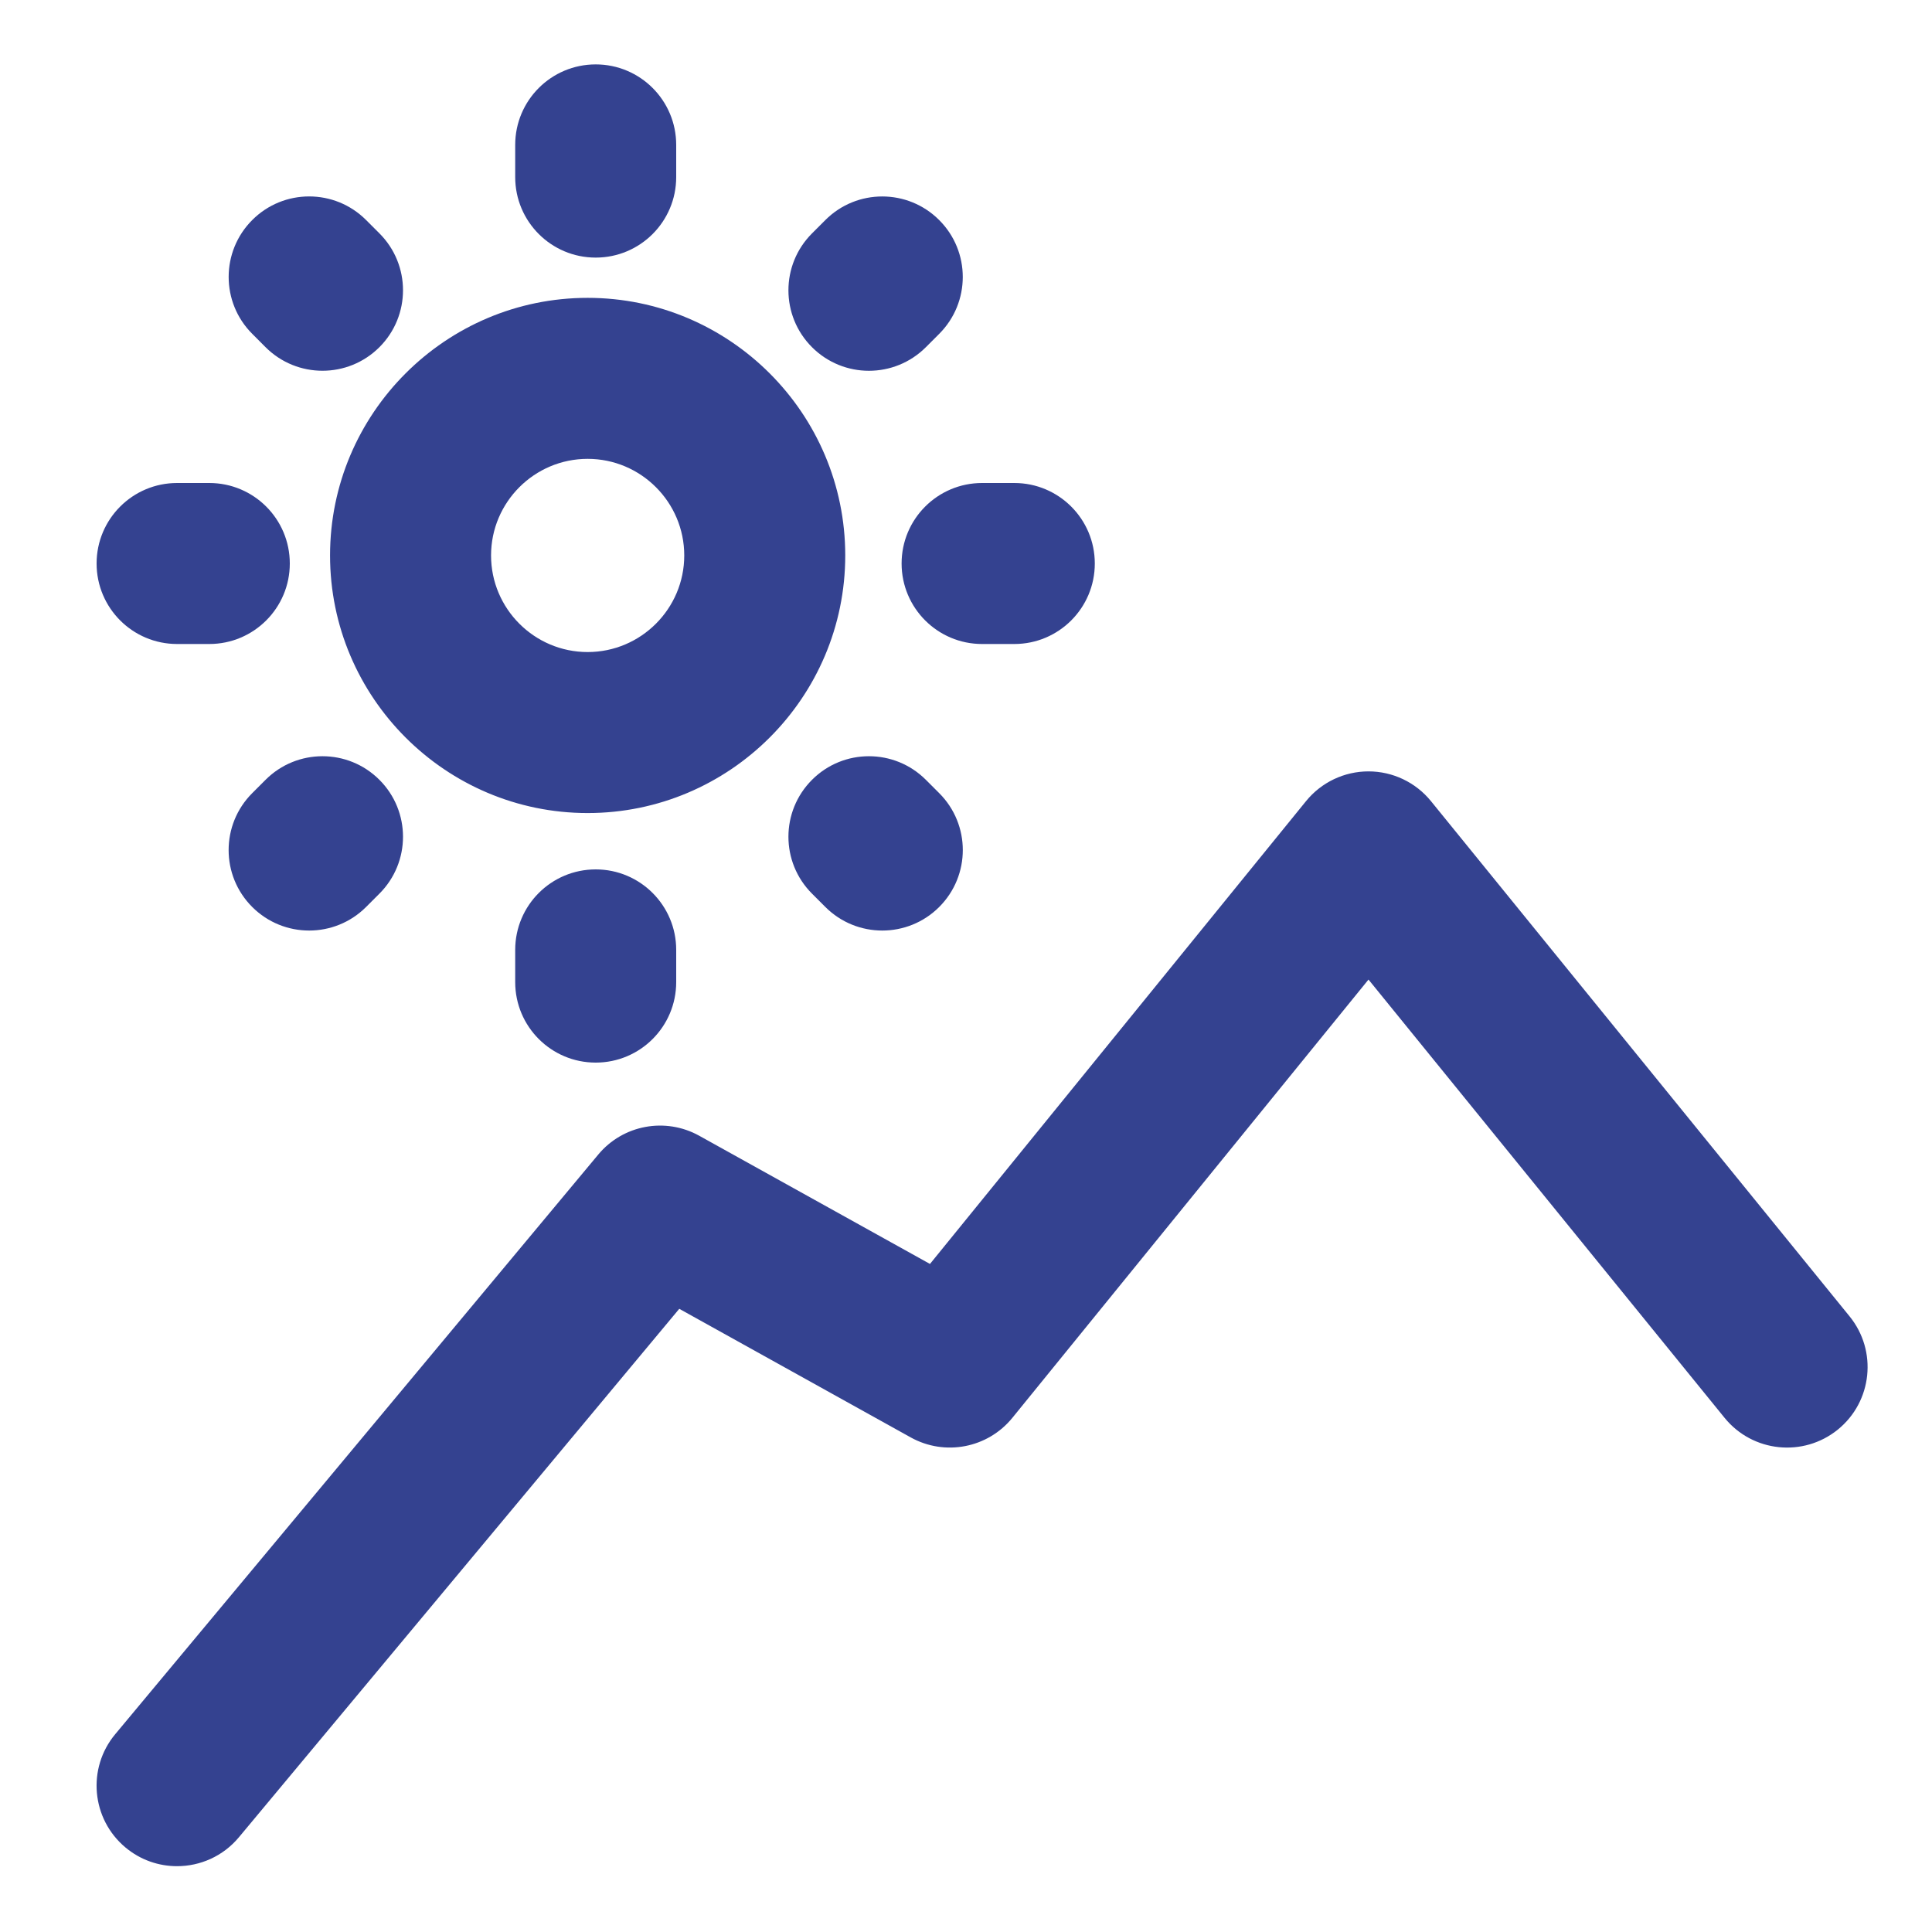 <?xml version="1.0" encoding="utf-8"?>
<!-- Generator: Adobe Illustrator 21.1.0, SVG Export Plug-In . SVG Version: 6.00 Build 0)  -->
<svg version="1.1" xmlns="http://www.w3.org/2000/svg" xmlns:xlink="http://www.w3.org/1999/xlink" x="0px" y="0px"
	 viewBox="0 0 60 60" style="enable-background:new 0 0 60 60;" xml:space="preserve">
<style type="text/css">
	.st0{fill:none;stroke:#272727;stroke-width:5;stroke-linecap:round;stroke-linejoin:round;stroke-miterlimit:10;}
	.st1{fill:none;stroke:#272727;stroke-width:2;stroke-linecap:round;stroke-linejoin:round;stroke-miterlimit:10;}
	.st2{fill:none;stroke:#272727;}
	.st3{fill:none;stroke:#272727;stroke-miterlimit:10;}
	.st4{fill:#272727;}
	.st5{fill:none;stroke:#272727;stroke-width:5;stroke-linecap:round;stroke-linejoin:round;}
	.st6{fill:none;stroke:#272727;stroke-width:5;stroke-linecap:round;stroke-linejoin:round;stroke-dasharray:1.079,6.475;}
	.st7{fill:none;stroke:#272727;stroke-width:5;stroke-linecap:round;stroke-linejoin:round;stroke-dasharray:0.945,9.447;}
	.st8{fill:none;stroke:#272727;stroke-width:2;stroke-linecap:round;stroke-linejoin:round;}
	.st9{fill:none;stroke:#272727;stroke-width:2;stroke-linecap:round;stroke-linejoin:round;stroke-dasharray:0.97,2.908;}
	.st10{fill:none;stroke:#272727;stroke-width:2;stroke-linecap:round;stroke-linejoin:round;stroke-dasharray:0.681,3.404;}
	.st11{fill:none;stroke:#272727;stroke-width:7;stroke-linecap:round;stroke-linejoin:round;stroke-miterlimit:10;}
	.st12{fill:none;stroke:#272727;stroke-width:3;stroke-linecap:round;stroke-linejoin:round;stroke-miterlimit:10;}
	.st13{fill:#272727;stroke:#272727;stroke-width:2;stroke-linecap:round;stroke-linejoin:round;stroke-miterlimit:10;}
	.st14{fill:#272727;stroke:#272727;stroke-width:5;stroke-linecap:round;stroke-linejoin:round;stroke-miterlimit:10;}
	.st15{fill:#272727;stroke:#272727;stroke-width:0.75;stroke-linecap:round;stroke-linejoin:round;stroke-miterlimit:10;}
	.st16{fill:#344290;}
	.st17{fill:#BFBFBF;}
	.st18{fill:#272E74;}
	.st19{fill:#FFFFFF;}
	.st20{fill:#EEC109;}
	.st21{fill:#E2007A;}
	.st22{fill:#858585;}
	.st23{fill:#8BB63A;}
</style>
<g id="working_1_">
	<path class="st16" d="M57.44,40.88c0.871,1.071,0.708,2.646-0.364,3.517c-1.072,0.869-2.646,0.707-3.517-0.364L42.5,30.421
		L31.44,44.032c-0.765,0.94-2.094,1.197-3.155,0.609l-7.19-3.995L7.42,57.057c-0.494,0.593-1.206,0.899-1.922,0.899
		c-0.564,0-1.131-0.189-1.599-0.579c-1.061-0.884-1.204-2.461-0.32-3.521l15-18c0.768-0.923,2.083-1.168,3.135-0.585l7.167,3.982
		L40.56,24.88c0.475-0.585,1.188-0.924,1.94-0.924s1.465,0.339,1.94,0.924L57.44,40.88z M10.25,17.25c0-4.411,3.589-8,8-8
		s8,3.589,8,8s-3.589,8-8,8S10.25,21.661,10.25,17.25z M15.25,17.25c0,1.654,1.346,3,3,3s3-1.346,3-3s-1.346-3-3-3
		S15.25,15.596,15.25,17.25z M18.5,8C19.881,8,21,6.881,21,5.5v-1C21,3.119,19.881,2,18.5,2S16,3.119,16,4.5v1
		C16,6.881,17.119,8,18.5,8z M16,29.5v1c0,1.381,1.119,2.5,2.5,2.5s2.5-1.119,2.5-2.5v-1c0-1.381-1.119-2.5-2.5-2.5
		S16,28.119,16,29.5z M8.247,10.782c0.488,0.488,1.128,0.732,1.768,0.732s1.28-0.244,1.768-0.732c0.977-0.977,0.977-2.559,0-3.535
		l-0.414-0.414c-0.976-0.977-2.56-0.977-3.535,0c-0.977,0.977-0.977,2.559,0,3.535L8.247,10.782z M25.218,24.218
		c-0.977,0.977-0.977,2.559,0,3.535l0.414,0.414c0.488,0.488,1.128,0.732,1.768,0.732s1.28-0.244,1.768-0.732
		c0.977-0.977,0.977-2.559,0-3.535l-0.414-0.414C27.777,23.241,26.193,23.241,25.218,24.218z M26.985,11.515
		c0.64,0,1.28-0.244,1.768-0.732l0.414-0.414c0.977-0.977,0.977-2.559,0-3.535c-0.976-0.977-2.56-0.977-3.535,0l-0.414,0.414
		c-0.977,0.977-0.977,2.559,0,3.535C25.706,11.271,26.346,11.515,26.985,11.515z M8.247,24.218l-0.414,0.414
		c-0.977,0.977-0.977,2.559,0,3.535c0.488,0.488,1.128,0.732,1.768,0.732s1.28-0.244,1.768-0.732l0.414-0.414
		c0.977-0.977,0.977-2.559,0-3.535C10.807,23.241,9.223,23.241,8.247,24.218z M5.5,20h1C7.881,20,9,18.881,9,17.5S7.881,15,6.5,15
		h-1C4.119,15,3,16.119,3,17.5S4.119,20,5.5,20z M28,17.5c0,1.381,1.119,2.5,2.5,2.5h1c1.381,0,2.5-1.119,2.5-2.5S32.881,15,31.5,15
		h-1C29.119,15,28,16.119,28,17.5z"/>
</g>
<g id="outline">
</g>
</svg>
